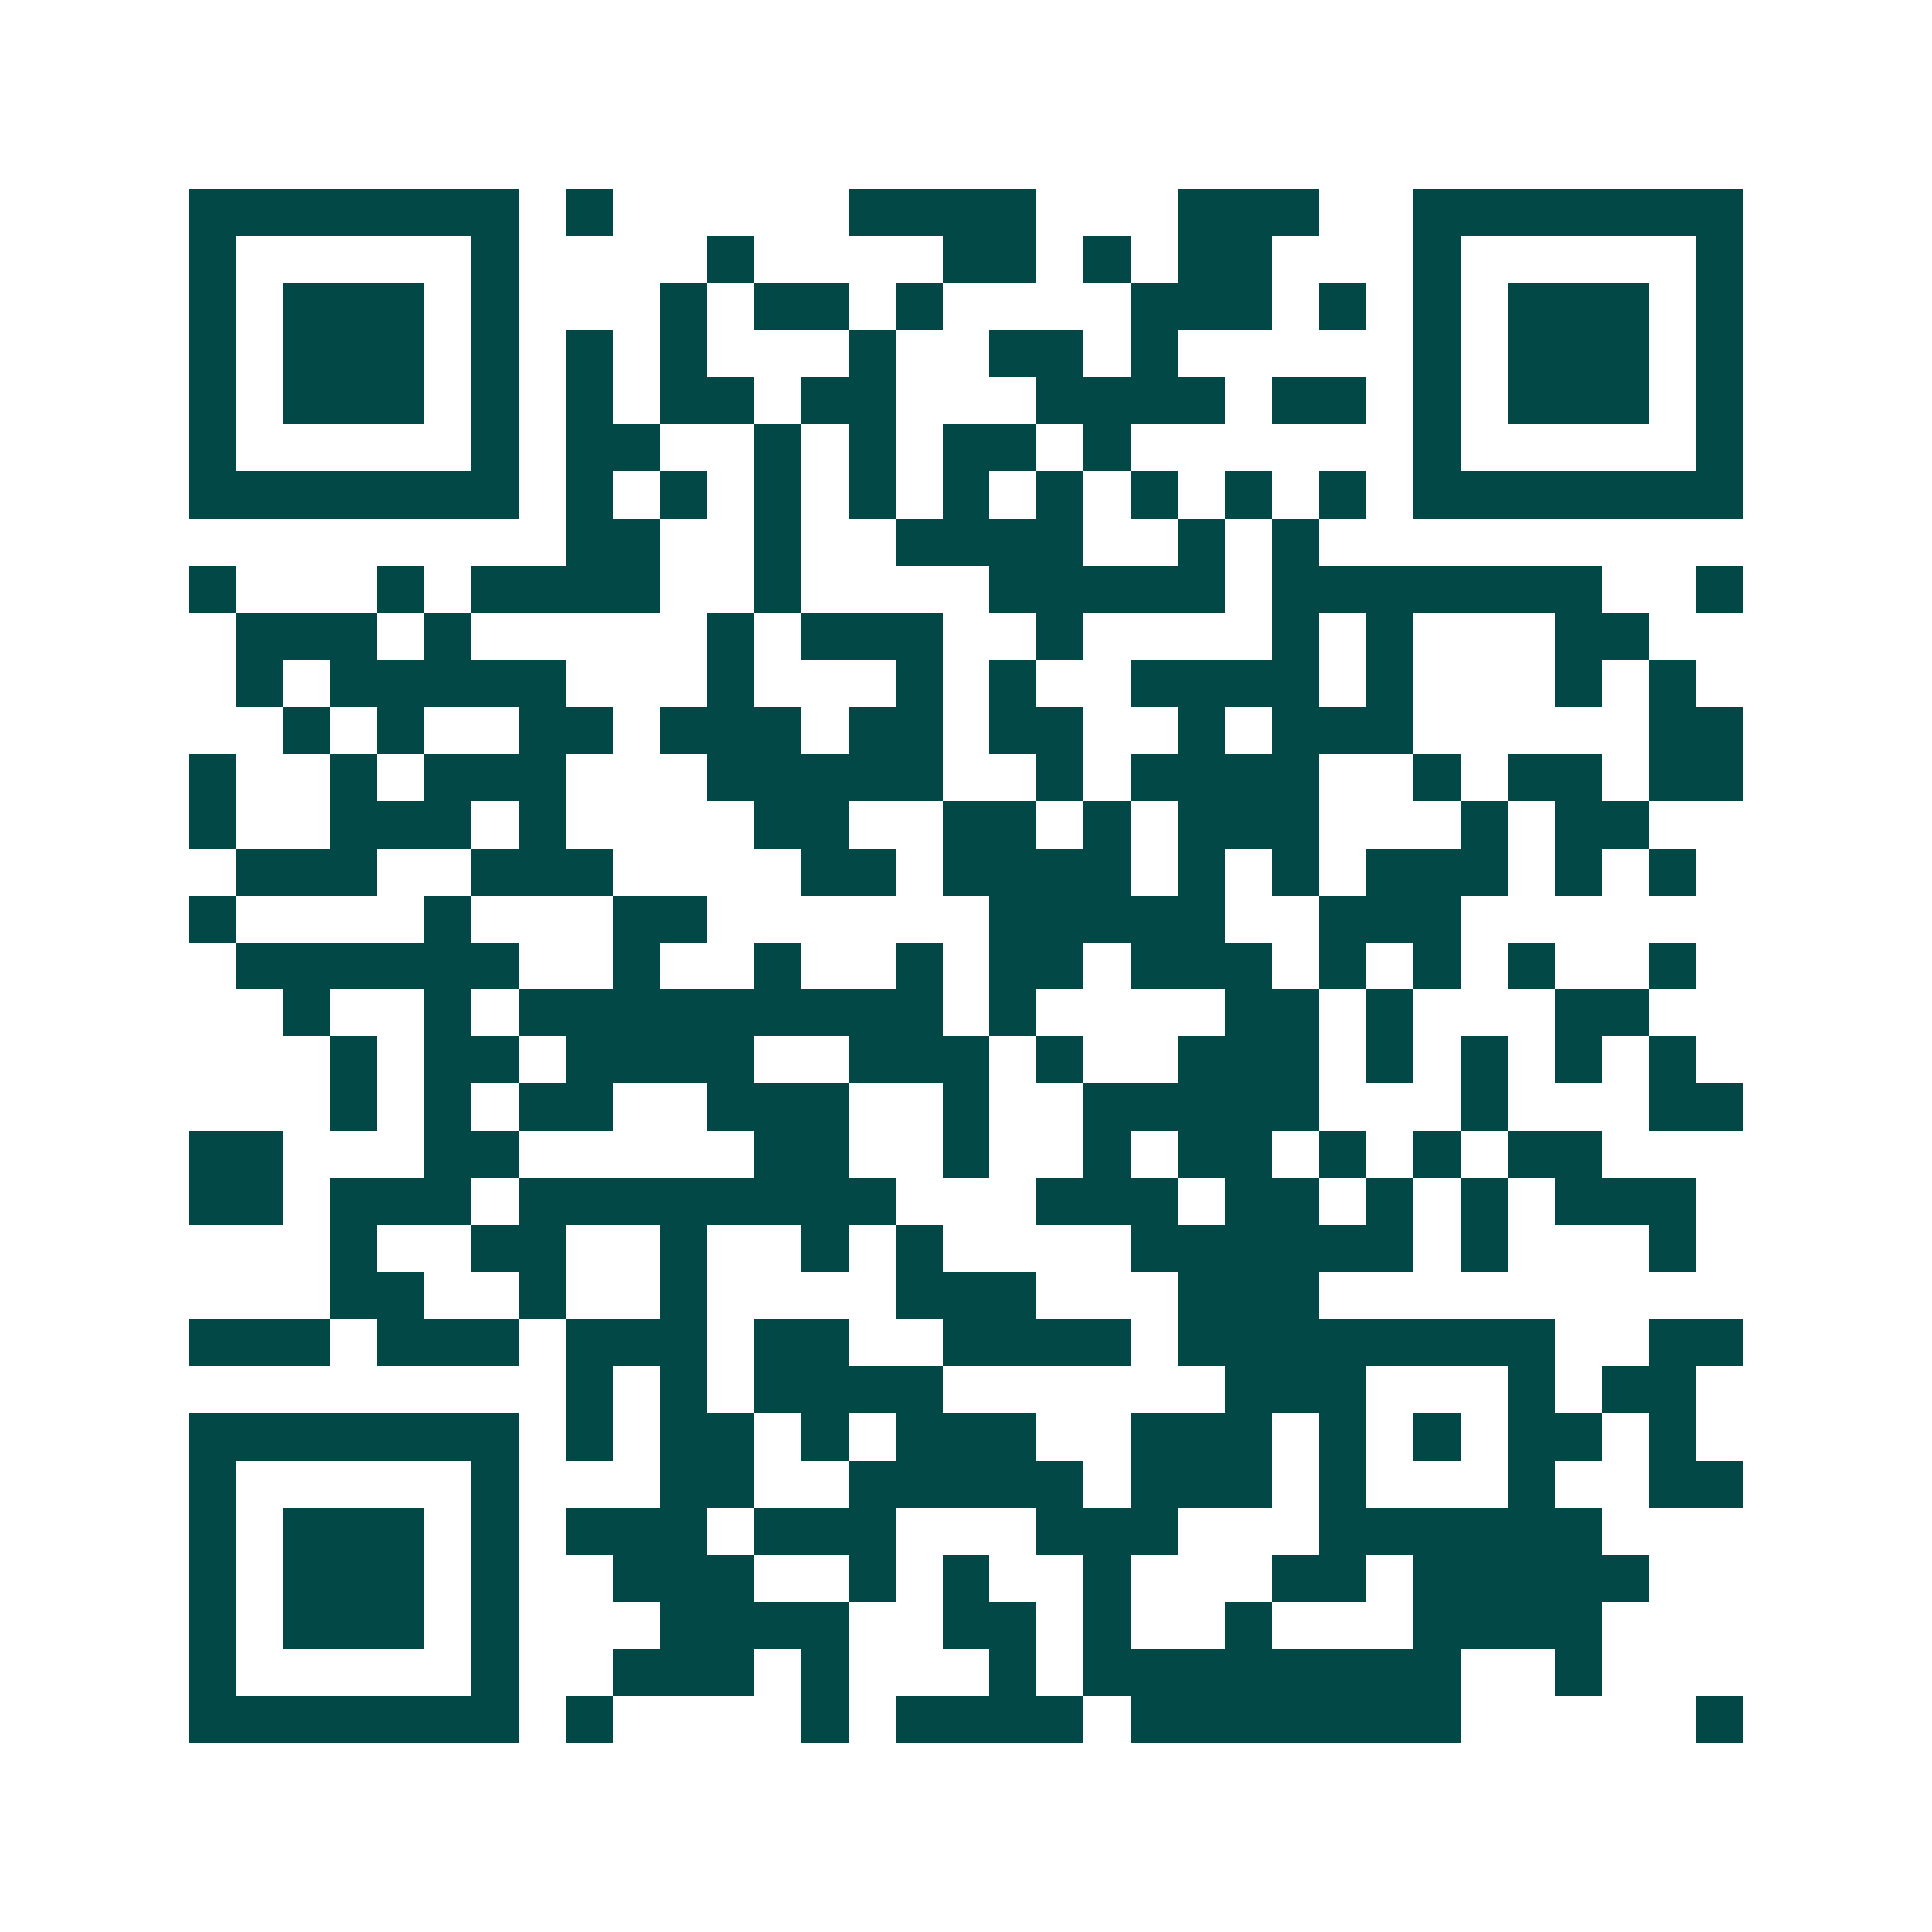 <svg xmlns="http://www.w3.org/2000/svg" width="200" height="200" viewBox="0 0 41 41" shape-rendering="crispEdges"><path fill="#ffffff" d="M0 0h41v41H0z"/><path stroke="#014847" d="M4 4.5h7m1 0h1m5 0h4m3 0h3m2 0h7M4 5.5h1m5 0h1m4 0h1m4 0h2m1 0h1m1 0h2m3 0h1m5 0h1M4 6.5h1m1 0h3m1 0h1m3 0h1m1 0h2m1 0h1m4 0h3m1 0h1m1 0h1m1 0h3m1 0h1M4 7.5h1m1 0h3m1 0h1m1 0h1m1 0h1m3 0h1m2 0h2m1 0h1m5 0h1m1 0h3m1 0h1M4 8.5h1m1 0h3m1 0h1m1 0h1m1 0h2m1 0h2m3 0h4m1 0h2m1 0h1m1 0h3m1 0h1M4 9.5h1m5 0h1m1 0h2m2 0h1m1 0h1m1 0h2m1 0h1m6 0h1m5 0h1M4 10.5h7m1 0h1m1 0h1m1 0h1m1 0h1m1 0h1m1 0h1m1 0h1m1 0h1m1 0h1m1 0h7M12 11.5h2m2 0h1m2 0h4m2 0h1m1 0h1M4 12.5h1m3 0h1m1 0h4m2 0h1m4 0h5m1 0h7m2 0h1M5 13.5h3m1 0h1m5 0h1m1 0h3m2 0h1m4 0h1m1 0h1m3 0h2M5 14.5h1m1 0h5m3 0h1m3 0h1m1 0h1m2 0h4m1 0h1m3 0h1m1 0h1M6 15.5h1m1 0h1m2 0h2m1 0h3m1 0h2m1 0h2m2 0h1m1 0h3m5 0h2M4 16.5h1m2 0h1m1 0h3m3 0h5m2 0h1m1 0h4m2 0h1m1 0h2m1 0h2M4 17.5h1m2 0h3m1 0h1m4 0h2m2 0h2m1 0h1m1 0h3m3 0h1m1 0h2M5 18.5h3m2 0h3m4 0h2m1 0h4m1 0h1m1 0h1m1 0h3m1 0h1m1 0h1M4 19.5h1m4 0h1m3 0h2m6 0h5m2 0h3M5 20.5h6m2 0h1m2 0h1m2 0h1m1 0h2m1 0h3m1 0h1m1 0h1m1 0h1m2 0h1M6 21.5h1m2 0h1m1 0h9m1 0h1m4 0h2m1 0h1m3 0h2M7 22.5h1m1 0h2m1 0h4m2 0h3m1 0h1m2 0h3m1 0h1m1 0h1m1 0h1m1 0h1M7 23.5h1m1 0h1m1 0h2m2 0h3m2 0h1m2 0h5m3 0h1m3 0h2M4 24.5h2m3 0h2m5 0h2m2 0h1m2 0h1m1 0h2m1 0h1m1 0h1m1 0h2M4 25.5h2m1 0h3m1 0h8m3 0h3m1 0h2m1 0h1m1 0h1m1 0h3M7 26.5h1m2 0h2m2 0h1m2 0h1m1 0h1m4 0h6m1 0h1m3 0h1M7 27.5h2m2 0h1m2 0h1m4 0h3m3 0h3M4 28.5h3m1 0h3m1 0h3m1 0h2m2 0h4m1 0h8m2 0h2M12 29.5h1m1 0h1m1 0h4m6 0h3m3 0h1m1 0h2M4 30.5h7m1 0h1m1 0h2m1 0h1m1 0h3m2 0h3m1 0h1m1 0h1m1 0h2m1 0h1M4 31.5h1m5 0h1m3 0h2m2 0h5m1 0h3m1 0h1m3 0h1m2 0h2M4 32.5h1m1 0h3m1 0h1m1 0h3m1 0h3m3 0h3m3 0h6M4 33.5h1m1 0h3m1 0h1m2 0h3m2 0h1m1 0h1m2 0h1m3 0h2m1 0h5M4 34.5h1m1 0h3m1 0h1m3 0h4m2 0h2m1 0h1m2 0h1m3 0h4M4 35.5h1m5 0h1m2 0h3m1 0h1m3 0h1m1 0h8m2 0h1M4 36.5h7m1 0h1m4 0h1m1 0h4m1 0h7m5 0h1"/></svg>
